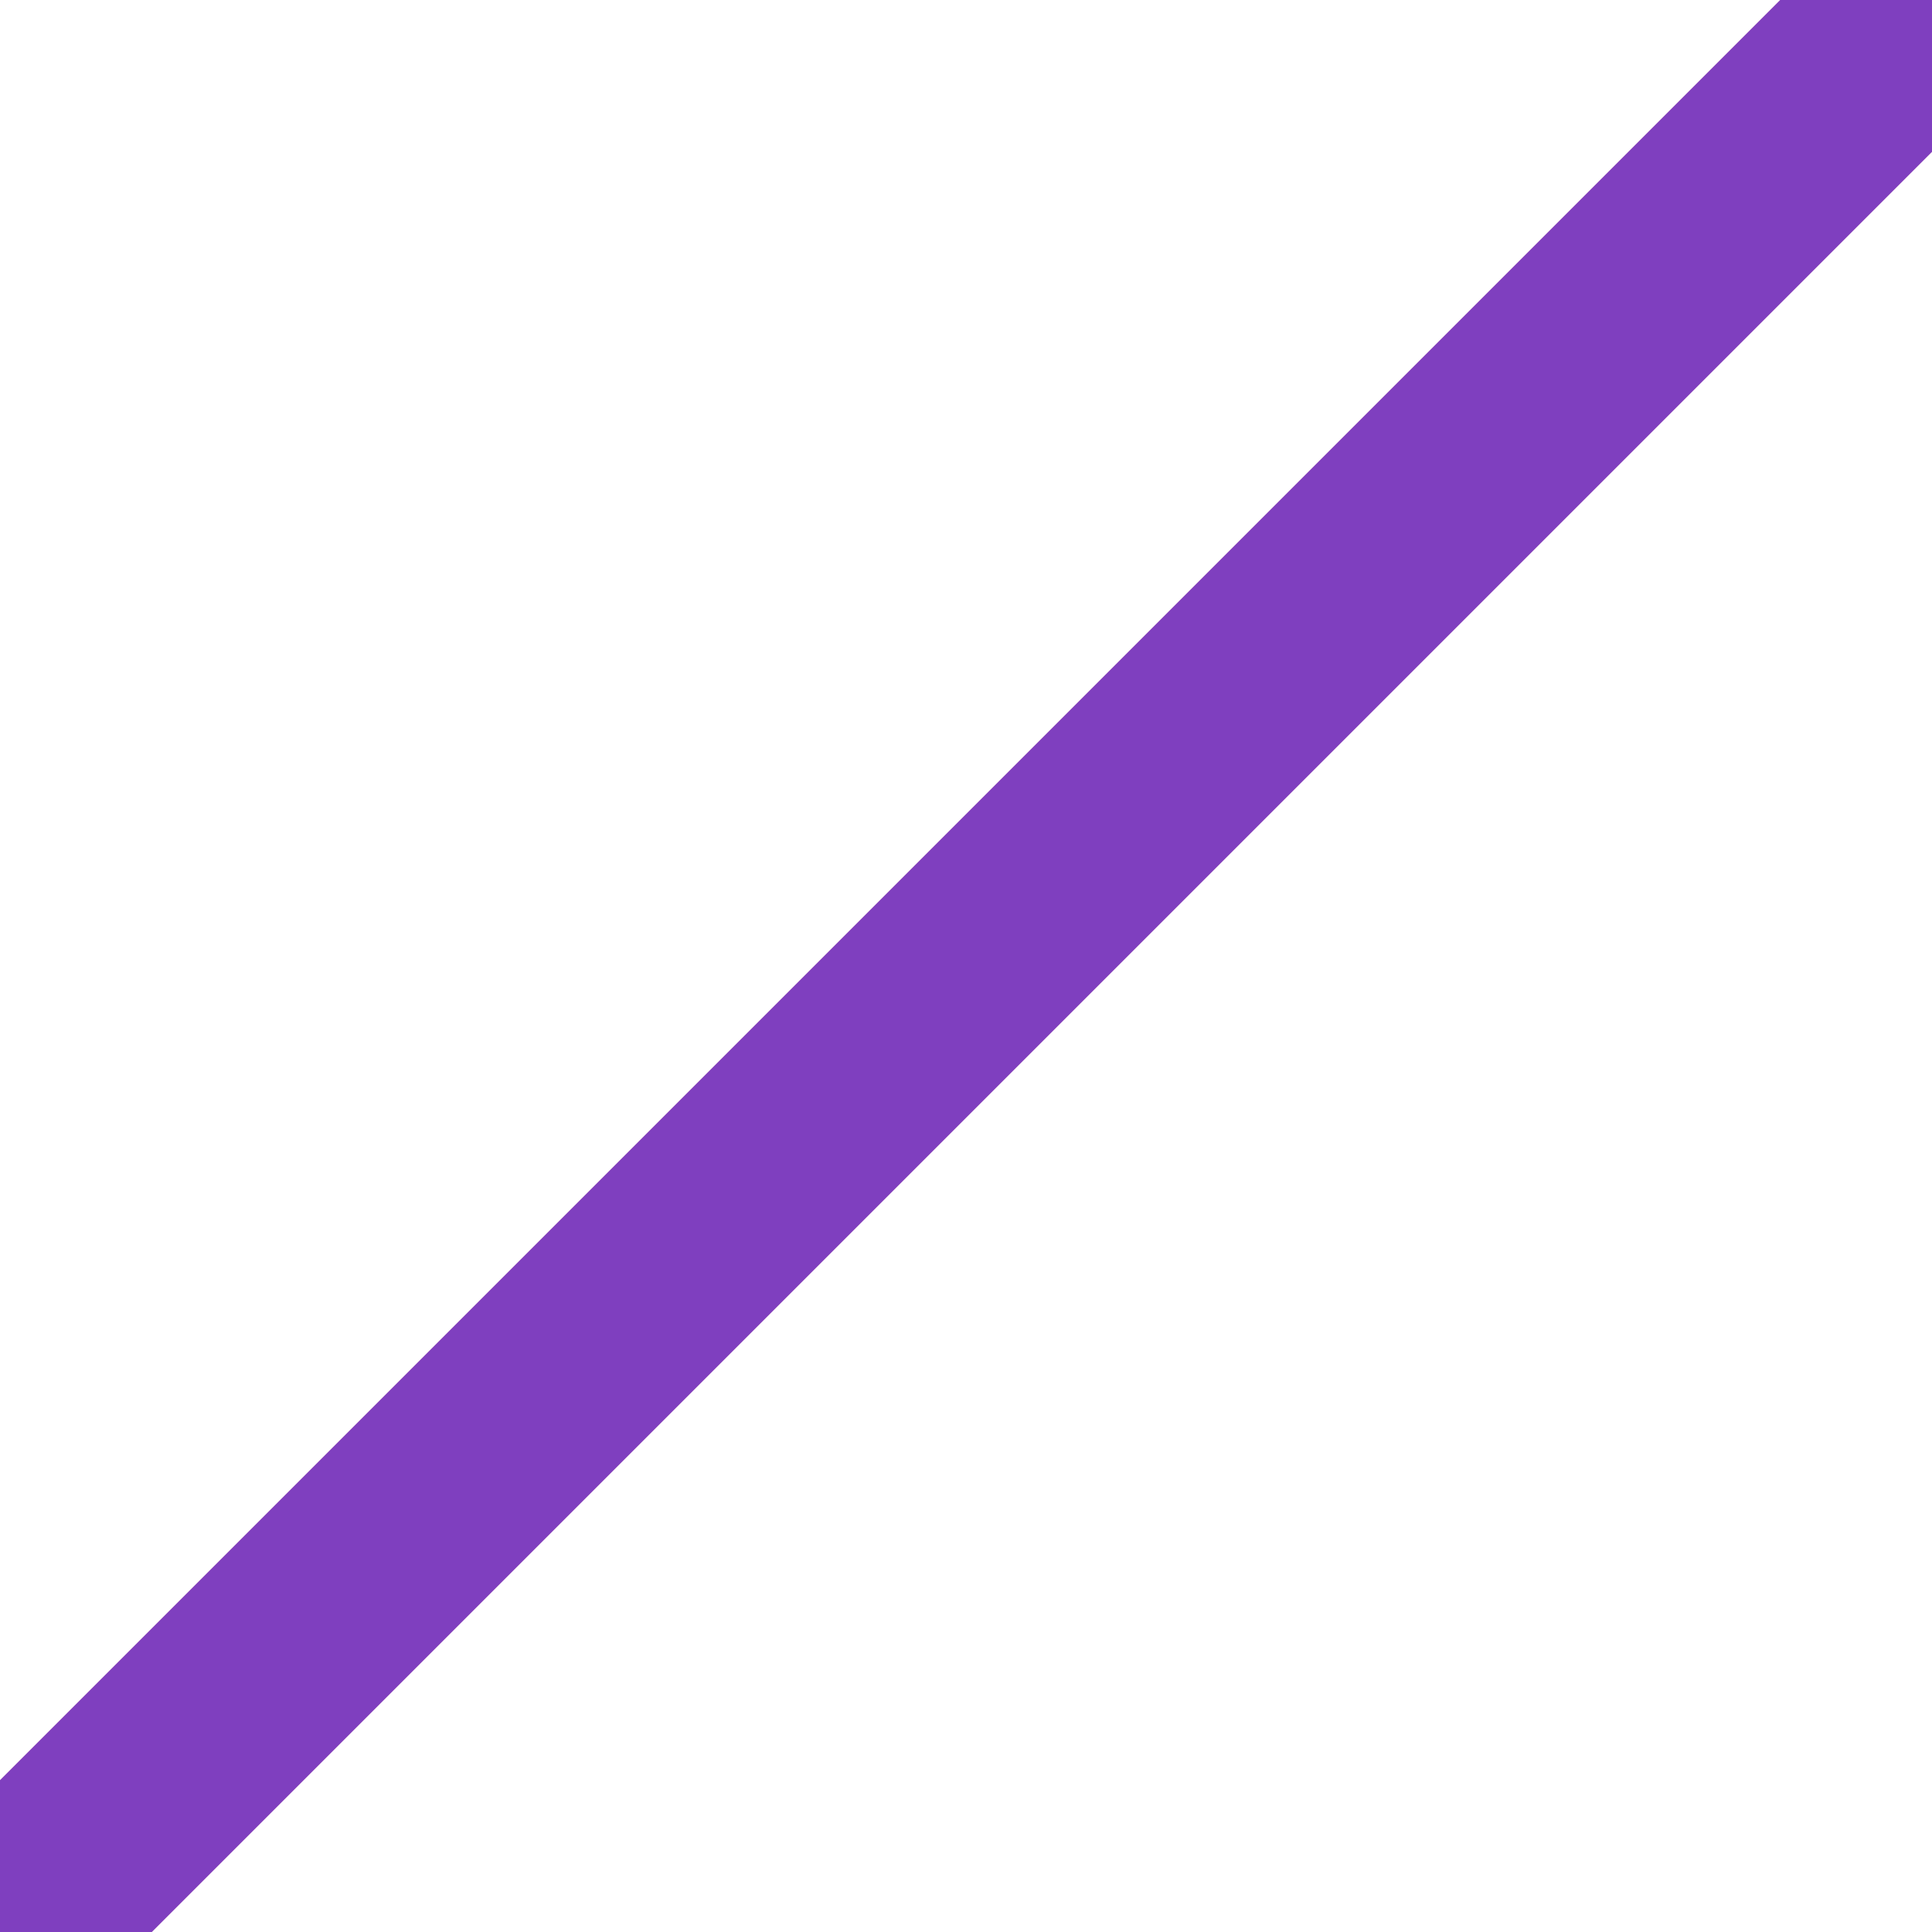 <?xml version="1.0" encoding="UTF-8" standalone="no"?>
<svg xmlns="http://www.w3.org/2000/svg" version="1.1" viewBox="-9 0 9 9">
 <line stroke="rgba(255,0,0,0.5)" y1="9" x1="9" transform="matrix(0 1 -1 0 0 0)"/>
 <line stroke="rgba(0,0,255,0.5)" y1="9" x1="9" transform="rotate(90)"/>
</svg>
